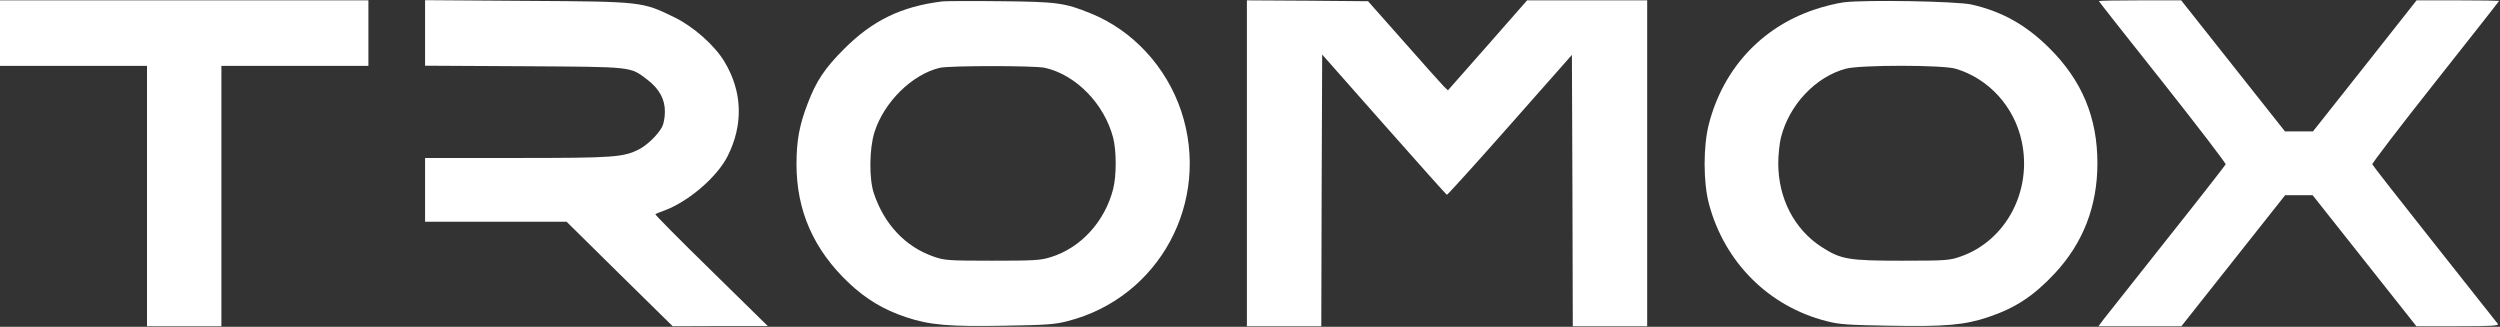 <svg width="1882" height="246" viewBox="0 0 1882 246" fill="none" xmlns="http://www.w3.org/2000/svg">
<rect x="0" y="0" width="1882" height="246" fill="#333333" stroke="none"/>
<path d="M0 24.925V49.592H55.333H110.667V147.592V245.592H138.667H166.667V147.592V49.592H222H277.333V24.925V0.259H138.667H0V24.925Z" fill="white"/>
<path d="M320 24.792V49.459L394.4 49.858C477.333 50.392 474.133 49.992 487.333 59.992C496.267 66.792 500.667 74.792 500.533 84.258C500.533 88.392 499.6 93.325 498.4 95.592C495.2 101.459 487.333 109.192 481.067 112.392C469.333 118.392 462.267 118.925 389.067 118.925H320V142.925V166.925H373.333H426.533L466.4 206.259L506.4 245.592L542.133 245.459H578L535.333 203.592C511.867 180.659 492.933 161.592 493.333 161.192C493.733 160.925 496.667 159.725 500 158.525C518.4 151.725 539.733 133.325 547.733 117.592C559.733 93.725 558.933 68.925 545.333 46.392C538 34.125 521.867 19.858 507.467 12.925C483.467 1.192 483.2 1.192 396.4 0.659L320 0.125V24.792Z" fill="white"/>
<path d="M709.333 1.059C678.4 4.925 656.933 15.325 635.333 36.925C620.933 51.325 614.4 61.059 608 77.992C601.867 93.859 599.6 105.725 599.6 123.592C599.6 158.659 612.533 187.992 639.067 213.059C652 225.192 665.2 233.192 682.133 238.792C699.733 244.659 714.267 245.992 756.267 245.192C787.733 244.659 794.133 244.259 803.733 241.725C872.8 224.125 911.867 151.725 889.2 83.592C878 50.258 852.8 22.925 821.2 10.125C801.6 2.125 795.867 1.325 753.333 0.925C731.733 0.659 711.867 0.792 709.333 1.059ZM786.667 51.059C810.133 56.392 831.333 78.258 838 103.725C840.533 113.725 840.533 132.125 838 142.259C831.733 166.792 813.6 186.659 790.933 193.592C783.333 195.992 778.533 196.259 746.8 196.259C713.067 196.259 710.933 195.992 702.533 193.059C681.6 185.725 665.6 168.792 657.867 145.592C654.133 134.659 654.4 111.992 658.267 99.592C665.467 76.792 686.667 55.992 707.467 51.059C714.667 49.325 779.333 49.325 786.667 51.059Z" fill="white"/>
<path d="M938.667 122.925V245.592H966.667H994.667L994.933 143.325L995.333 41.059L1041.87 93.725C1067.33 122.525 1088.67 146.392 1089.2 146.659C1089.6 146.792 1111.07 123.192 1136.67 94.125L1183.33 41.325L1183.73 143.459L1184 245.592H1212H1240V122.925V0.259H1194.8H1149.6L1119.87 34.125L1090 67.992L1086.8 64.925C1085.07 63.192 1071.6 48.125 1056.8 31.325L1029.87 0.925L984.267 0.525L938.667 0.259V122.925Z" fill="white"/>
<path d="M1388.13 1.725C1382.8 2.392 1372.4 4.925 1365.2 7.459C1325.73 20.925 1297.2 51.992 1286.53 93.058C1282.13 109.725 1282.13 137.192 1286.53 153.592C1298.27 197.459 1331.47 230.659 1374.93 241.725C1384.53 244.259 1390.93 244.659 1422.4 245.192C1464.4 245.992 1478.93 244.659 1496.53 238.792C1516.93 231.992 1530.8 222.925 1546.67 205.992C1568.13 183.059 1578.93 155.325 1578.93 122.925C1578.93 88.392 1567.33 60.658 1542.8 36.258C1525.2 18.792 1507.47 8.792 1484.4 3.459C1473.73 0.925 1404.53 -0.275 1388.13 1.725ZM1472.13 51.725C1497.07 59.059 1516.53 80.392 1522 106.659C1529.87 143.859 1510.13 181.059 1476.13 193.059C1467.73 195.992 1465.6 196.259 1431.87 196.259C1391.47 196.259 1385.87 195.325 1371.2 185.859C1350.8 172.659 1338.67 149.325 1338.67 122.925C1338.67 116.659 1339.6 107.859 1340.67 103.592C1346.93 78.792 1366.8 57.858 1389.47 51.725C1400.4 48.792 1462.13 48.792 1472.13 51.725Z" fill="white"/>
<path d="M1580 0.792C1580 1.059 1601.6 28.525 1628 61.725C1654.4 95.058 1675.73 122.925 1675.47 123.725C1675.07 124.525 1655.2 150.125 1631.07 180.392C1606.93 210.792 1585.6 237.859 1583.47 240.525L1579.73 245.592H1610.93H1642.13L1681.2 196.259L1720.27 146.925H1730.67H1740.93L1780 196.259L1819.07 245.592H1850.4C1875.2 245.592 1881.33 245.192 1880.4 243.859C1879.73 243.059 1858.27 215.859 1832.8 183.725C1807.33 151.592 1786.13 124.525 1785.87 123.725C1785.6 122.925 1806.93 95.058 1833.33 61.725C1859.73 28.392 1881.33 0.925 1881.33 0.659C1881.33 0.525 1867.33 0.259 1850.27 0.259H1819.2L1780.27 49.592L1741.2 98.925H1730.67H1720.13L1681.07 49.592L1642 0.259H1611.07C1594 0.259 1580 0.525 1580 0.792Z" fill="white"/>
</svg>
